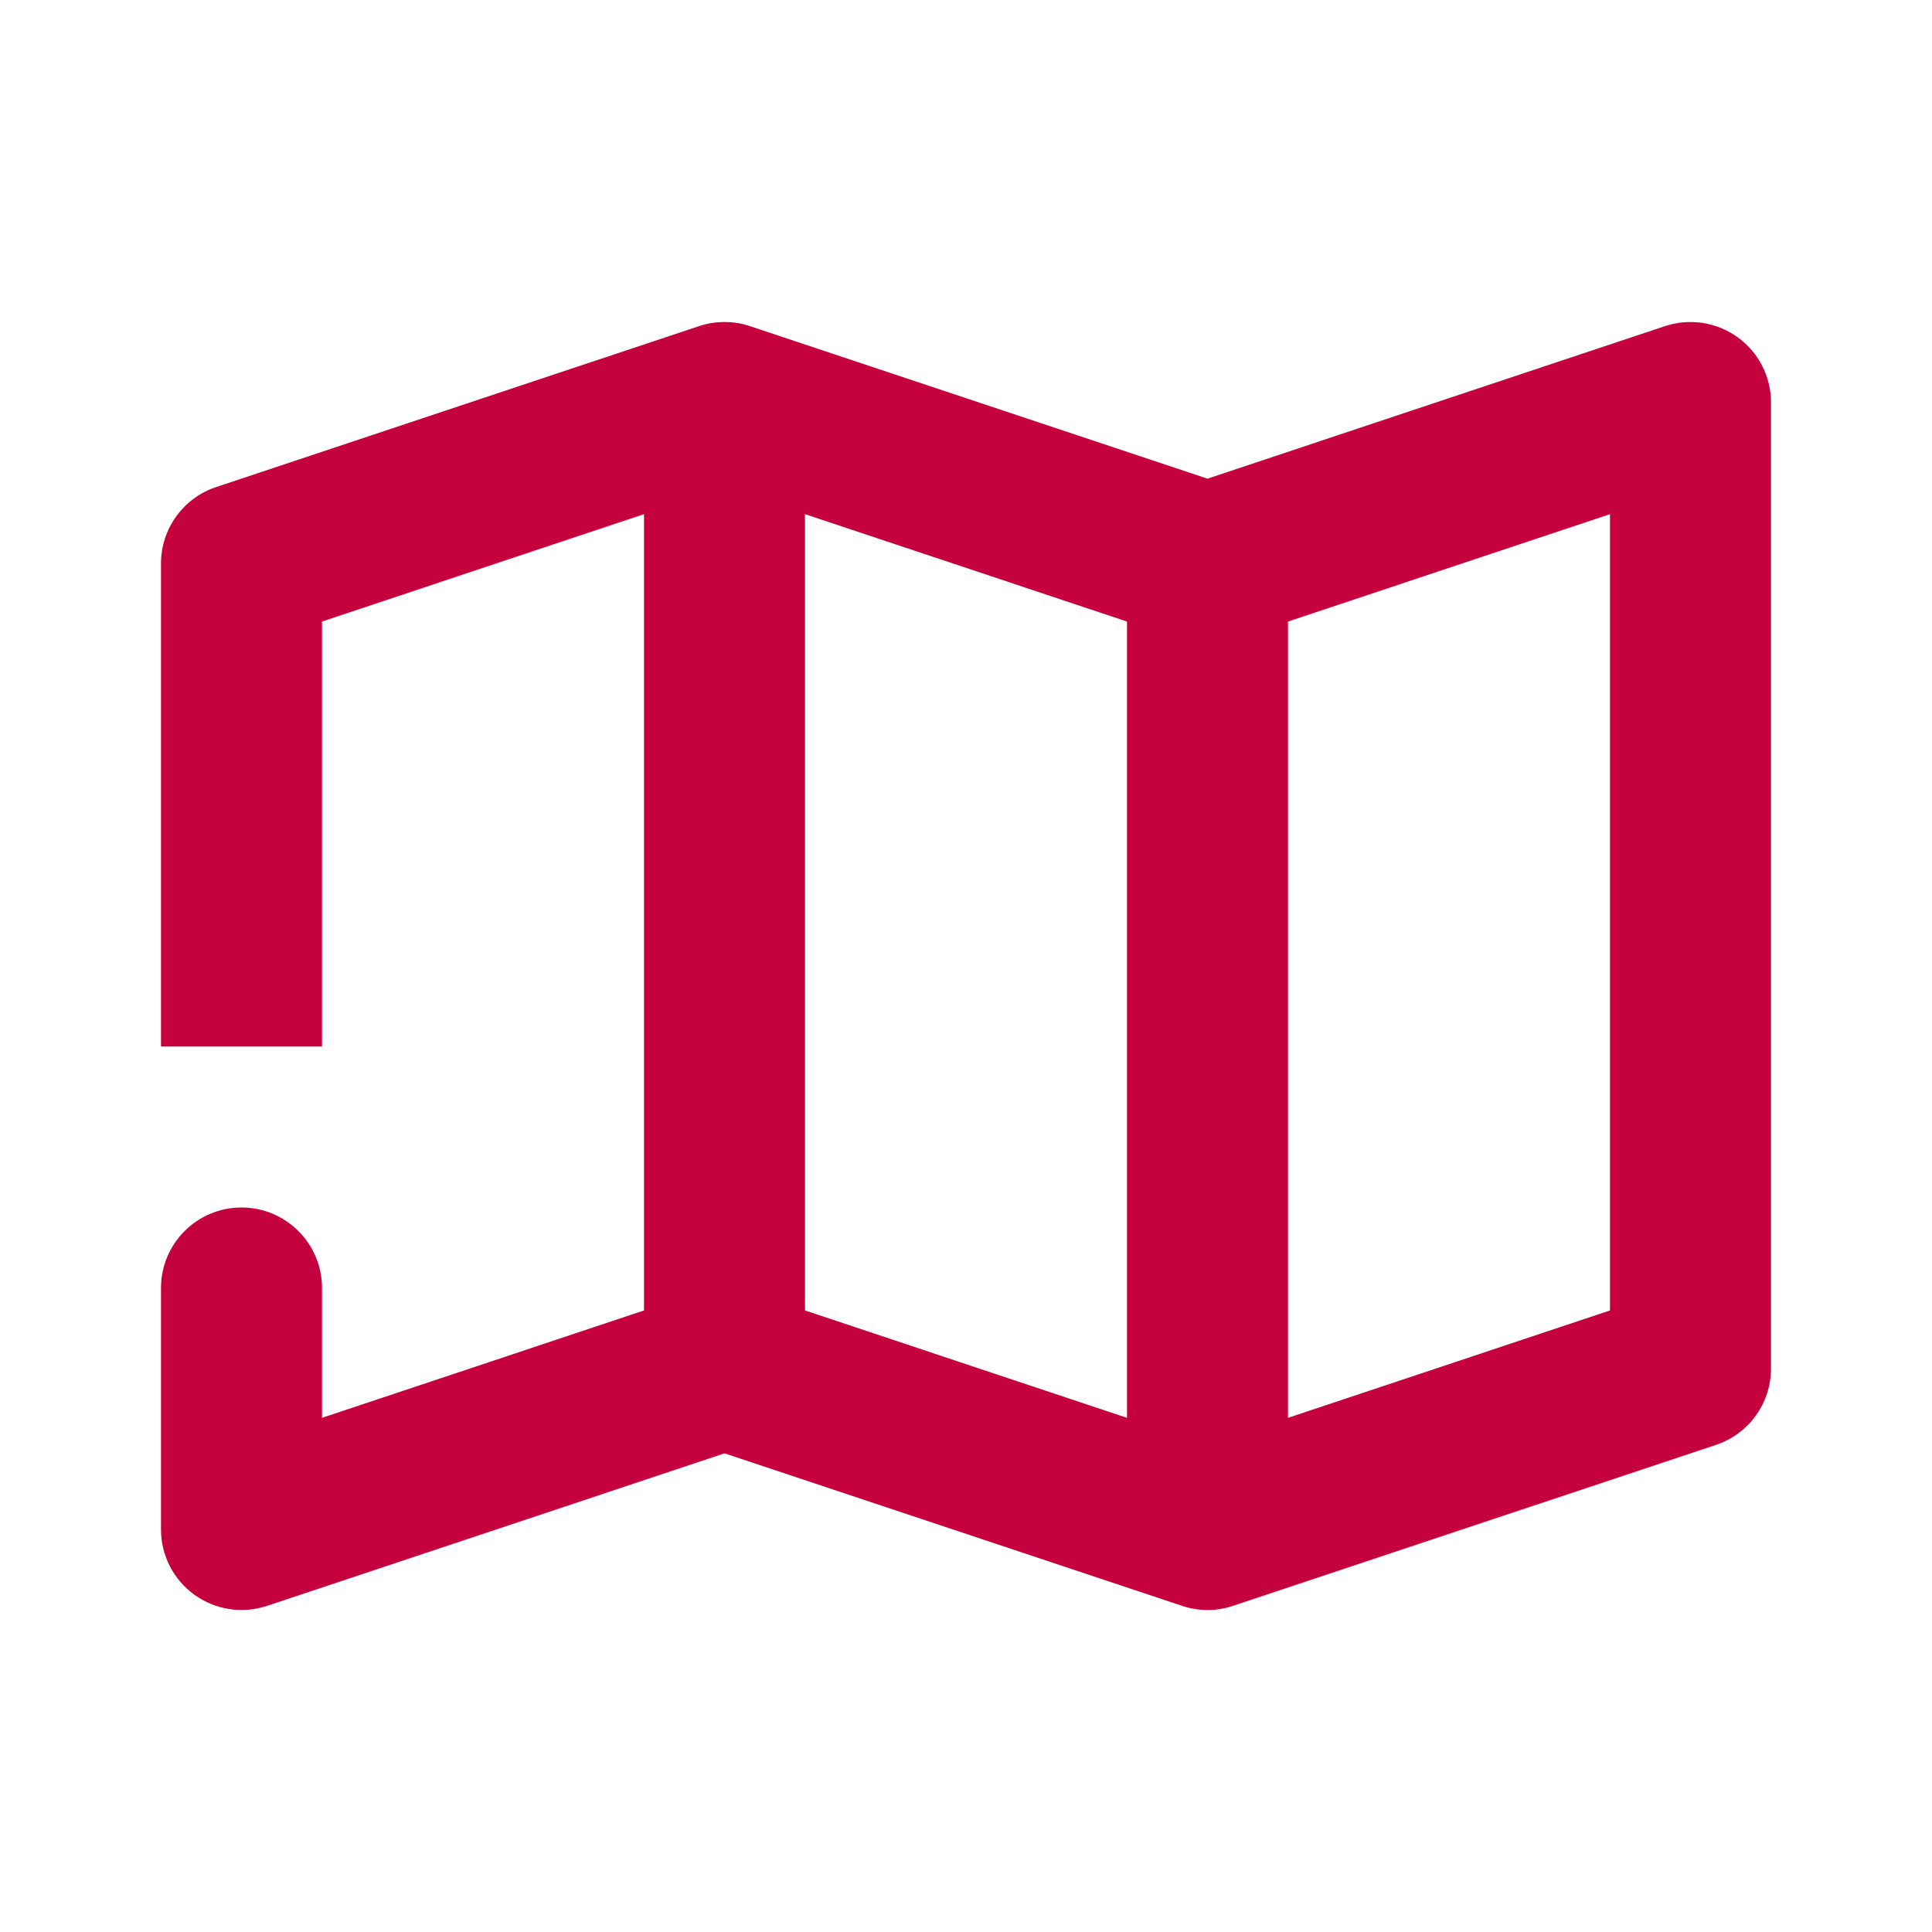 <svg width="24" height="24" viewBox="0 0 24 24" fill="none" xmlns="http://www.w3.org/2000/svg">
<path fill-rule="evenodd" clip-rule="evenodd" d="M9.339 4.059C9.233 4.021 9.119 4 9 4C8.881 4 8.767 4.021 8.661 4.059L2.684 6.051C2.275 6.187 2 6.57 2 7V13H4V7.721L8 6.387V16.279L4 17.613V16C4 15.448 3.552 15 3 15C2.448 15 2 15.448 2 16V19C2 19.322 2.155 19.623 2.415 19.811C2.676 19.999 3.011 20.05 3.316 19.949L9 18.054L14.662 19.941C14.759 19.976 14.864 19.997 14.972 20C14.991 20 15.009 20 15.028 20C15.136 19.997 15.241 19.976 15.338 19.941L21.316 17.949C21.725 17.813 22 17.43 22 17V5C22 4.679 21.846 4.377 21.585 4.189C21.324 4.001 20.989 3.95 20.684 4.051L15 5.946L9.339 4.059ZM10 6.387V16.279L14 17.613V7.721L10 6.387ZM20 16.279L16 17.613V7.721L20 6.387V16.279Z" fill="#C5003E"/>
</svg>
